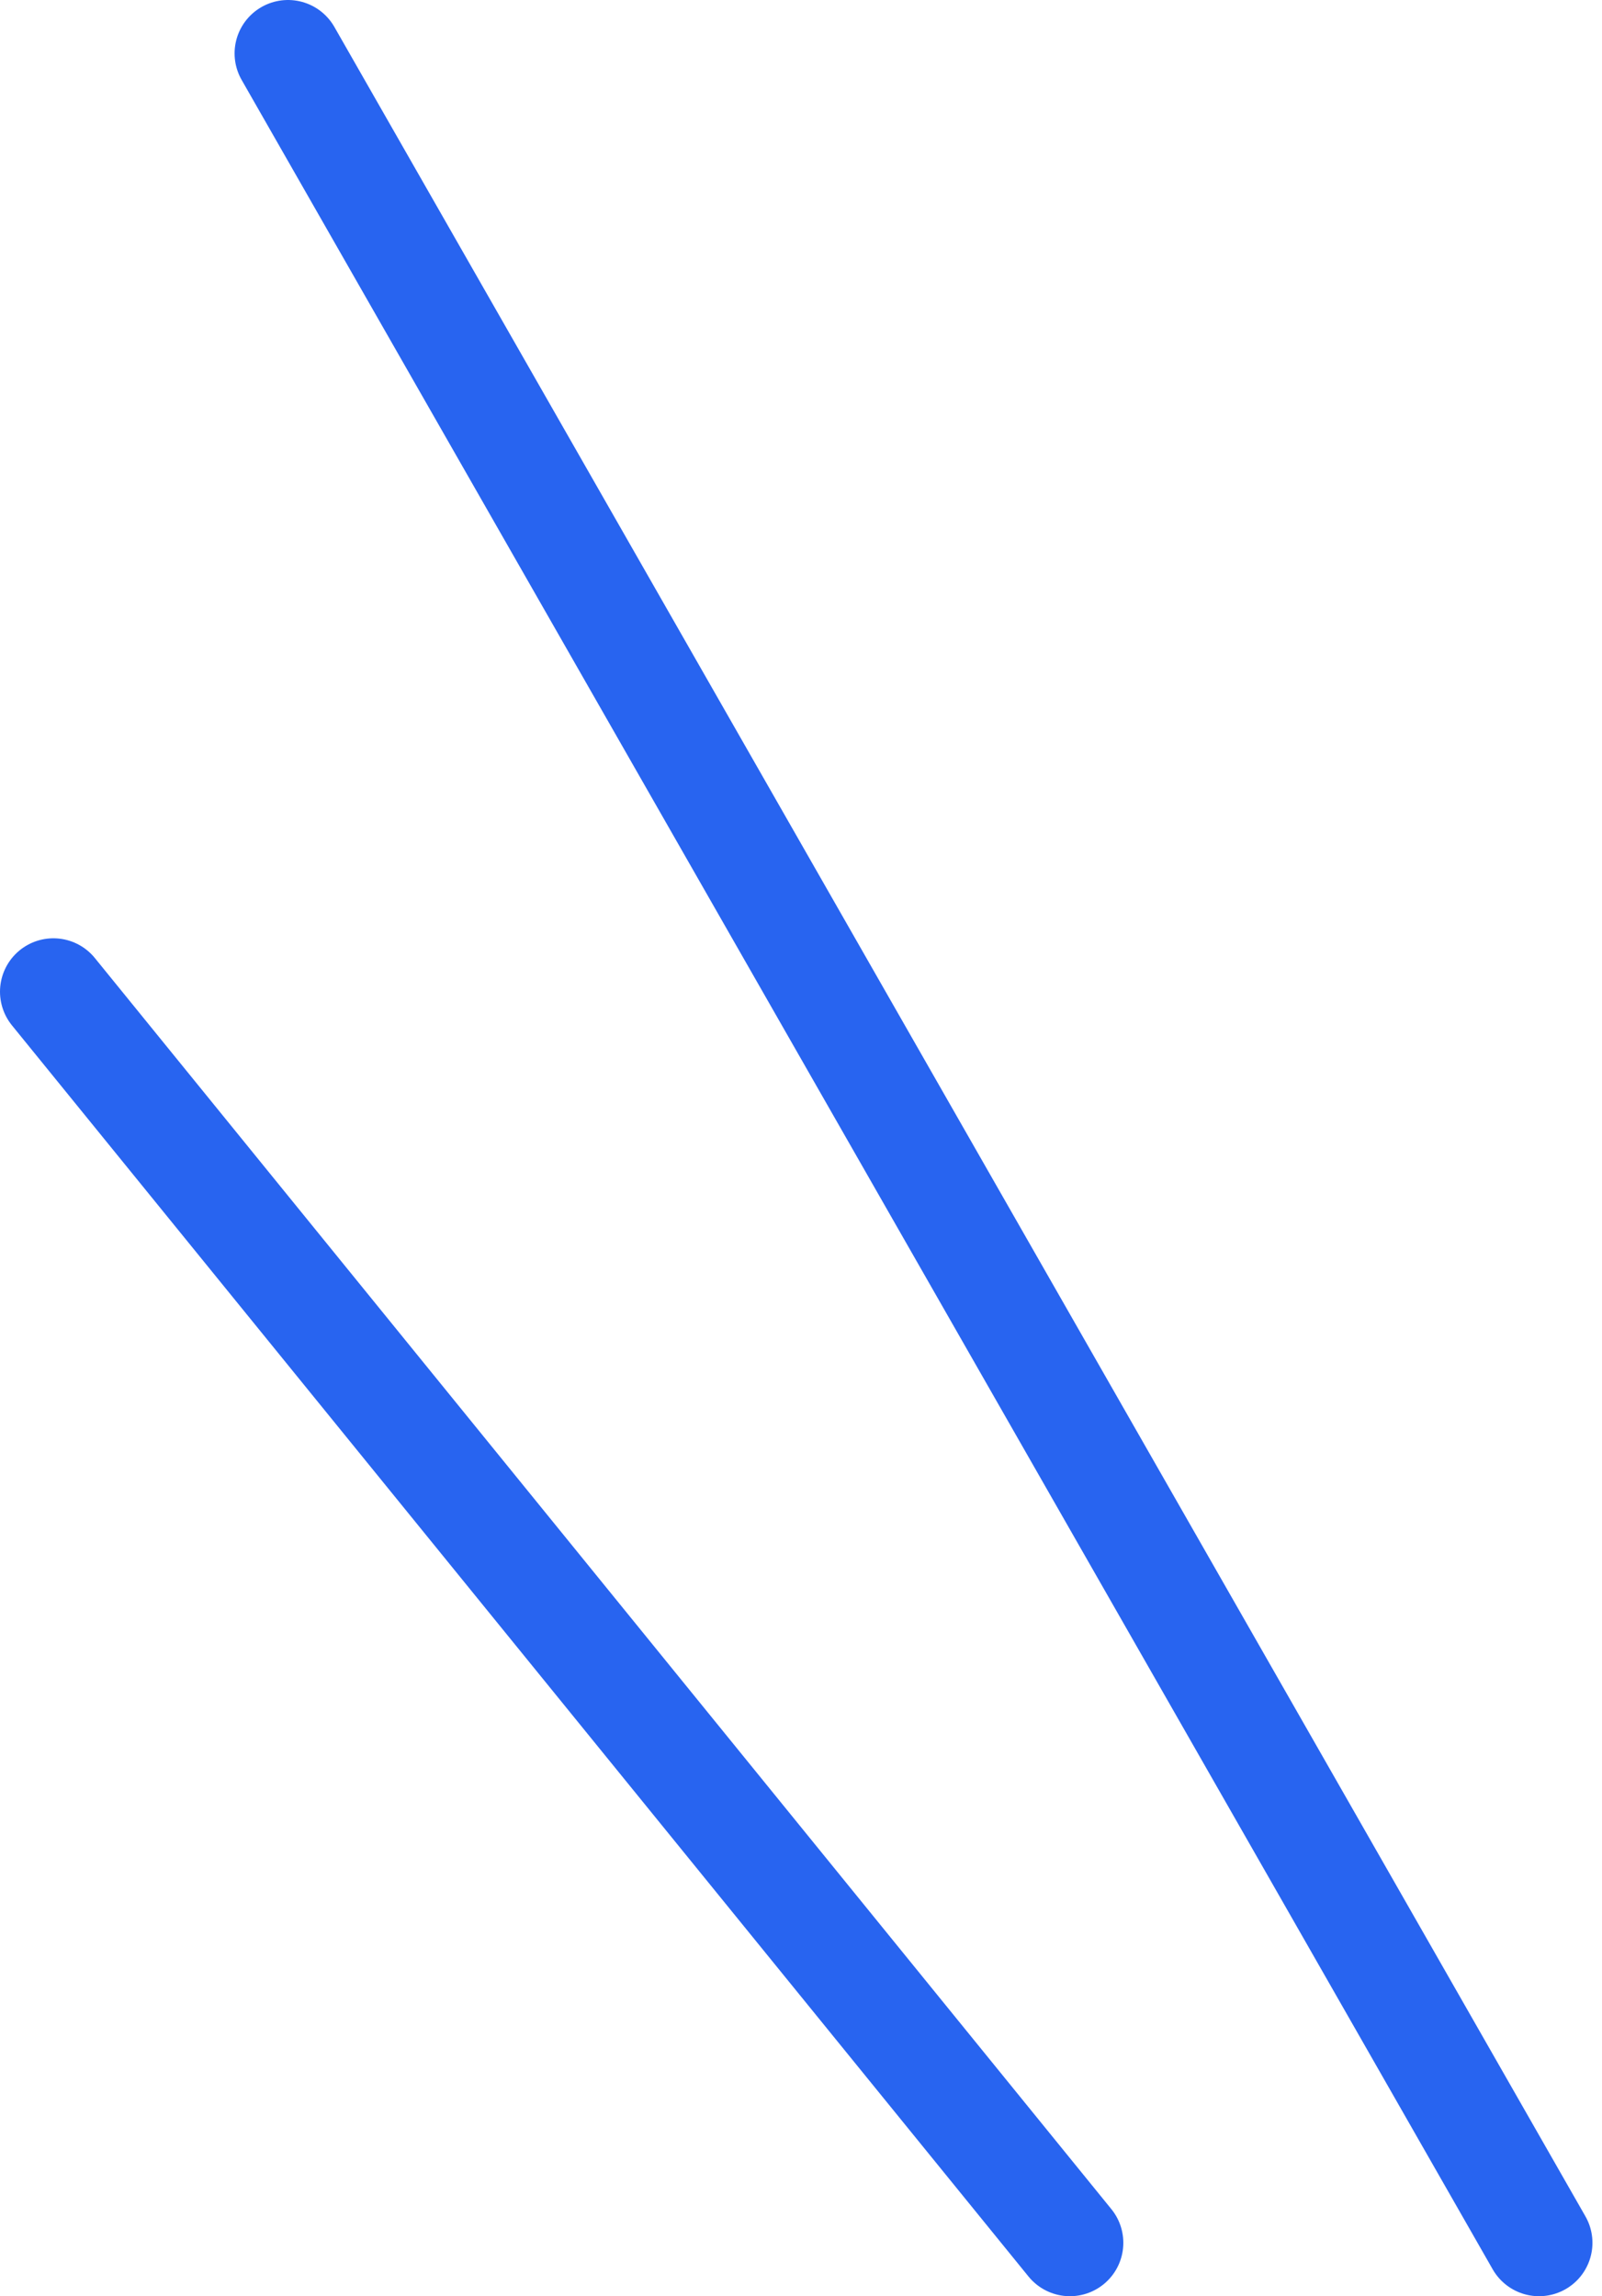 <svg width="30" height="43" viewBox="0 0 30 43" fill="none" xmlns="http://www.w3.org/2000/svg">
<path d="M5.393 1L28.821 42M1 18.571L20.036 42" stroke="#2864F0" stroke-width="2" stroke-linecap="round"/>
</svg>
